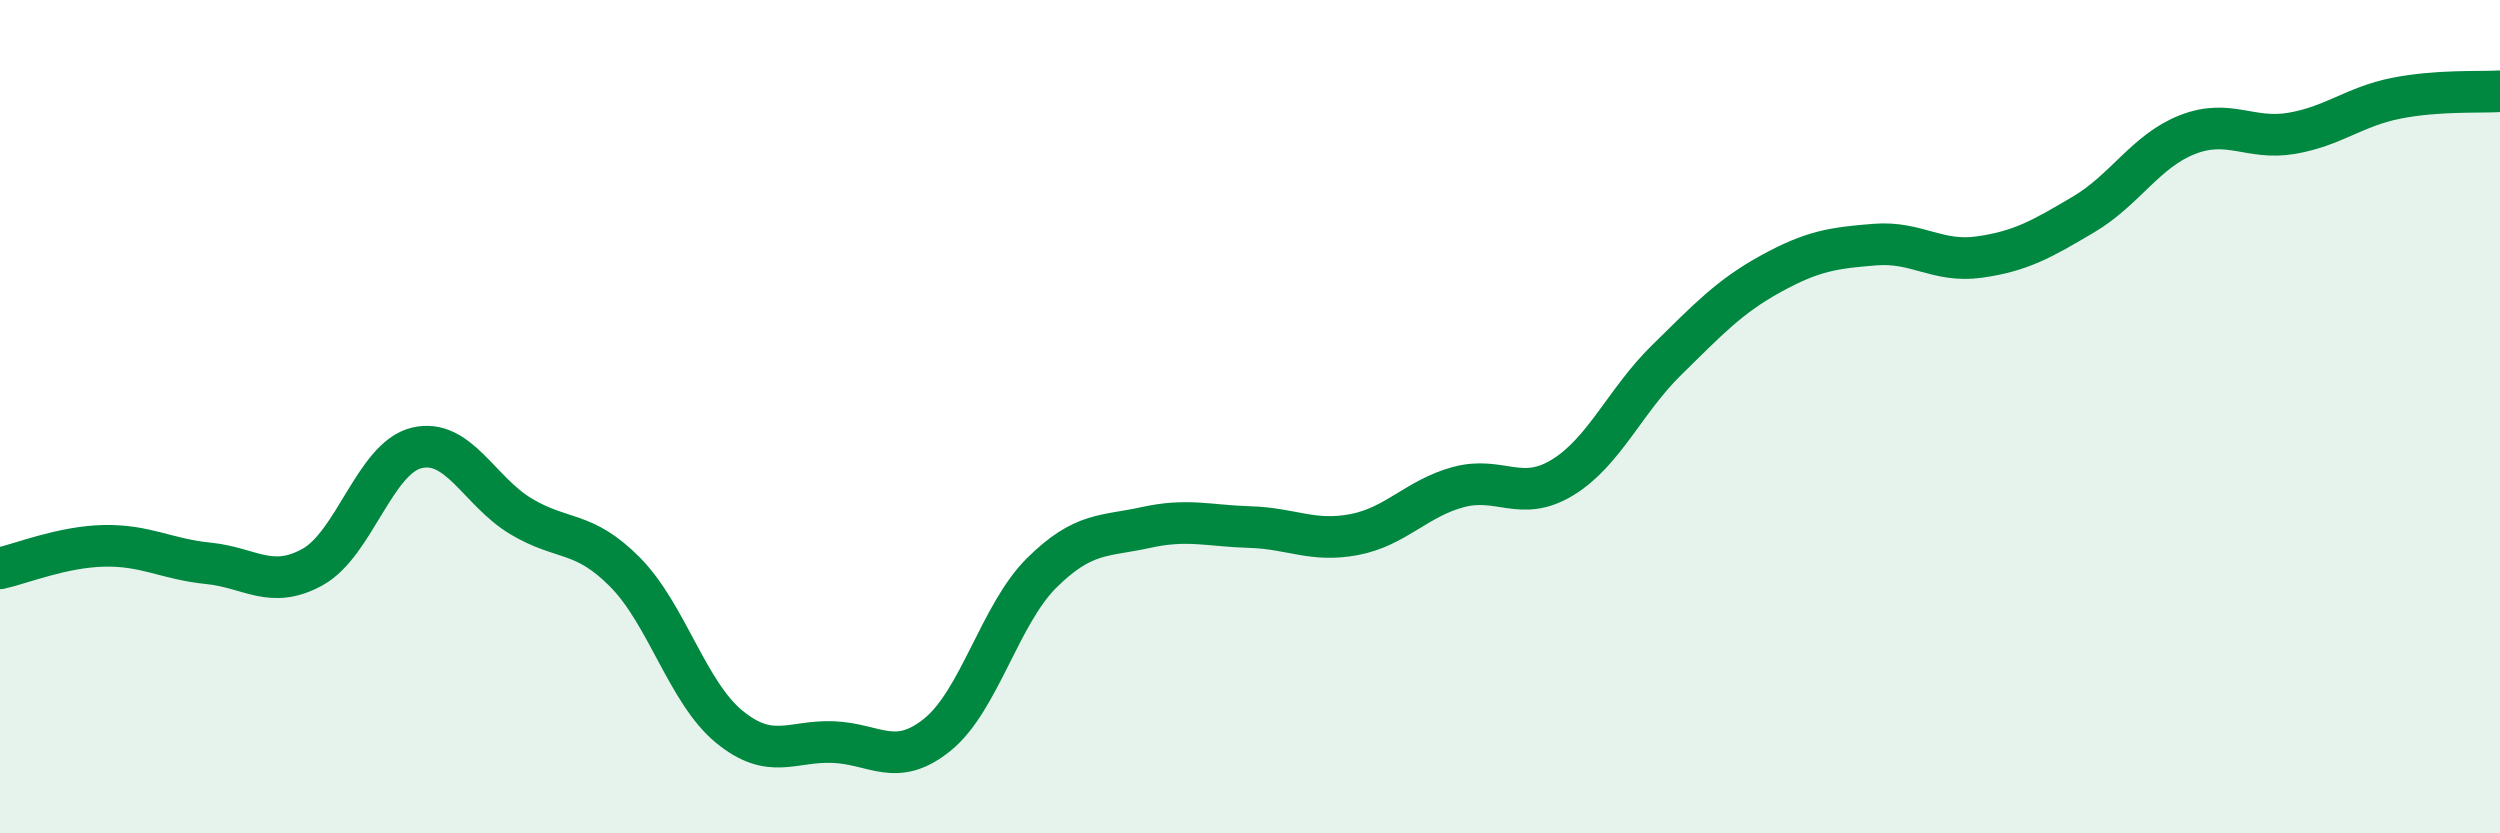 
    <svg width="60" height="20" viewBox="0 0 60 20" xmlns="http://www.w3.org/2000/svg">
      <path
        d="M 0,13.64 C 0.5,13.53 1.5,13.12 2.5,13.1 C 3.5,13.08 4,13.42 5,13.52 C 6,13.62 6.5,14.16 7.5,13.61 C 8.5,13.06 9,10.99 10,10.75 C 11,10.51 11.5,11.79 12.5,12.39 C 13.5,12.99 14,12.72 15,13.73 C 16,14.74 16.5,16.62 17.5,17.44 C 18.5,18.26 19,17.77 20,17.81 C 21,17.85 21.5,18.44 22.5,17.63 C 23.5,16.82 24,14.74 25,13.75 C 26,12.76 26.5,12.88 27.5,12.66 C 28.5,12.44 29,12.62 30,12.65 C 31,12.68 31.5,13.02 32.5,12.83 C 33.5,12.64 34,11.96 35,11.69 C 36,11.42 36.5,12.07 37.5,11.46 C 38.5,10.85 39,9.62 40,8.64 C 41,7.66 41.5,7.12 42.5,6.57 C 43.5,6.02 44,5.95 45,5.87 C 46,5.79 46.5,6.31 47.5,6.17 C 48.5,6.03 49,5.74 50,5.15 C 51,4.56 51.5,3.62 52.5,3.23 C 53.5,2.84 54,3.37 55,3.2 C 56,3.03 56.5,2.56 57.5,2.36 C 58.5,2.16 59.5,2.22 60,2.19L60 20L0 20Z"
        fill="#008740"
        opacity="0.1"
        stroke-linecap="round"
        stroke-linejoin="round"
      />
      <path
        d="M 0,13.64 C 0.5,13.53 1.5,13.12 2.5,13.1 C 3.5,13.08 4,13.42 5,13.52 C 6,13.62 6.5,14.16 7.5,13.61 C 8.5,13.06 9,10.99 10,10.75 C 11,10.51 11.5,11.79 12.5,12.39 C 13.5,12.99 14,12.72 15,13.73 C 16,14.74 16.5,16.62 17.5,17.44 C 18.5,18.26 19,17.77 20,17.81 C 21,17.85 21.5,18.44 22.5,17.63 C 23.5,16.82 24,14.74 25,13.75 C 26,12.76 26.5,12.88 27.5,12.66 C 28.5,12.44 29,12.62 30,12.65 C 31,12.68 31.5,13.02 32.5,12.83 C 33.5,12.64 34,11.96 35,11.69 C 36,11.42 36.5,12.07 37.5,11.46 C 38.5,10.85 39,9.62 40,8.64 C 41,7.66 41.5,7.12 42.5,6.57 C 43.5,6.02 44,5.95 45,5.87 C 46,5.79 46.5,6.31 47.5,6.17 C 48.5,6.03 49,5.74 50,5.15 C 51,4.56 51.5,3.62 52.5,3.23 C 53.5,2.84 54,3.37 55,3.2 C 56,3.03 56.5,2.56 57.5,2.36 C 58.5,2.16 59.5,2.22 60,2.19"
        stroke="#008740"
        stroke-width="1"
        fill="none"
        stroke-linecap="round"
        stroke-linejoin="round"
      />
    </svg>
  